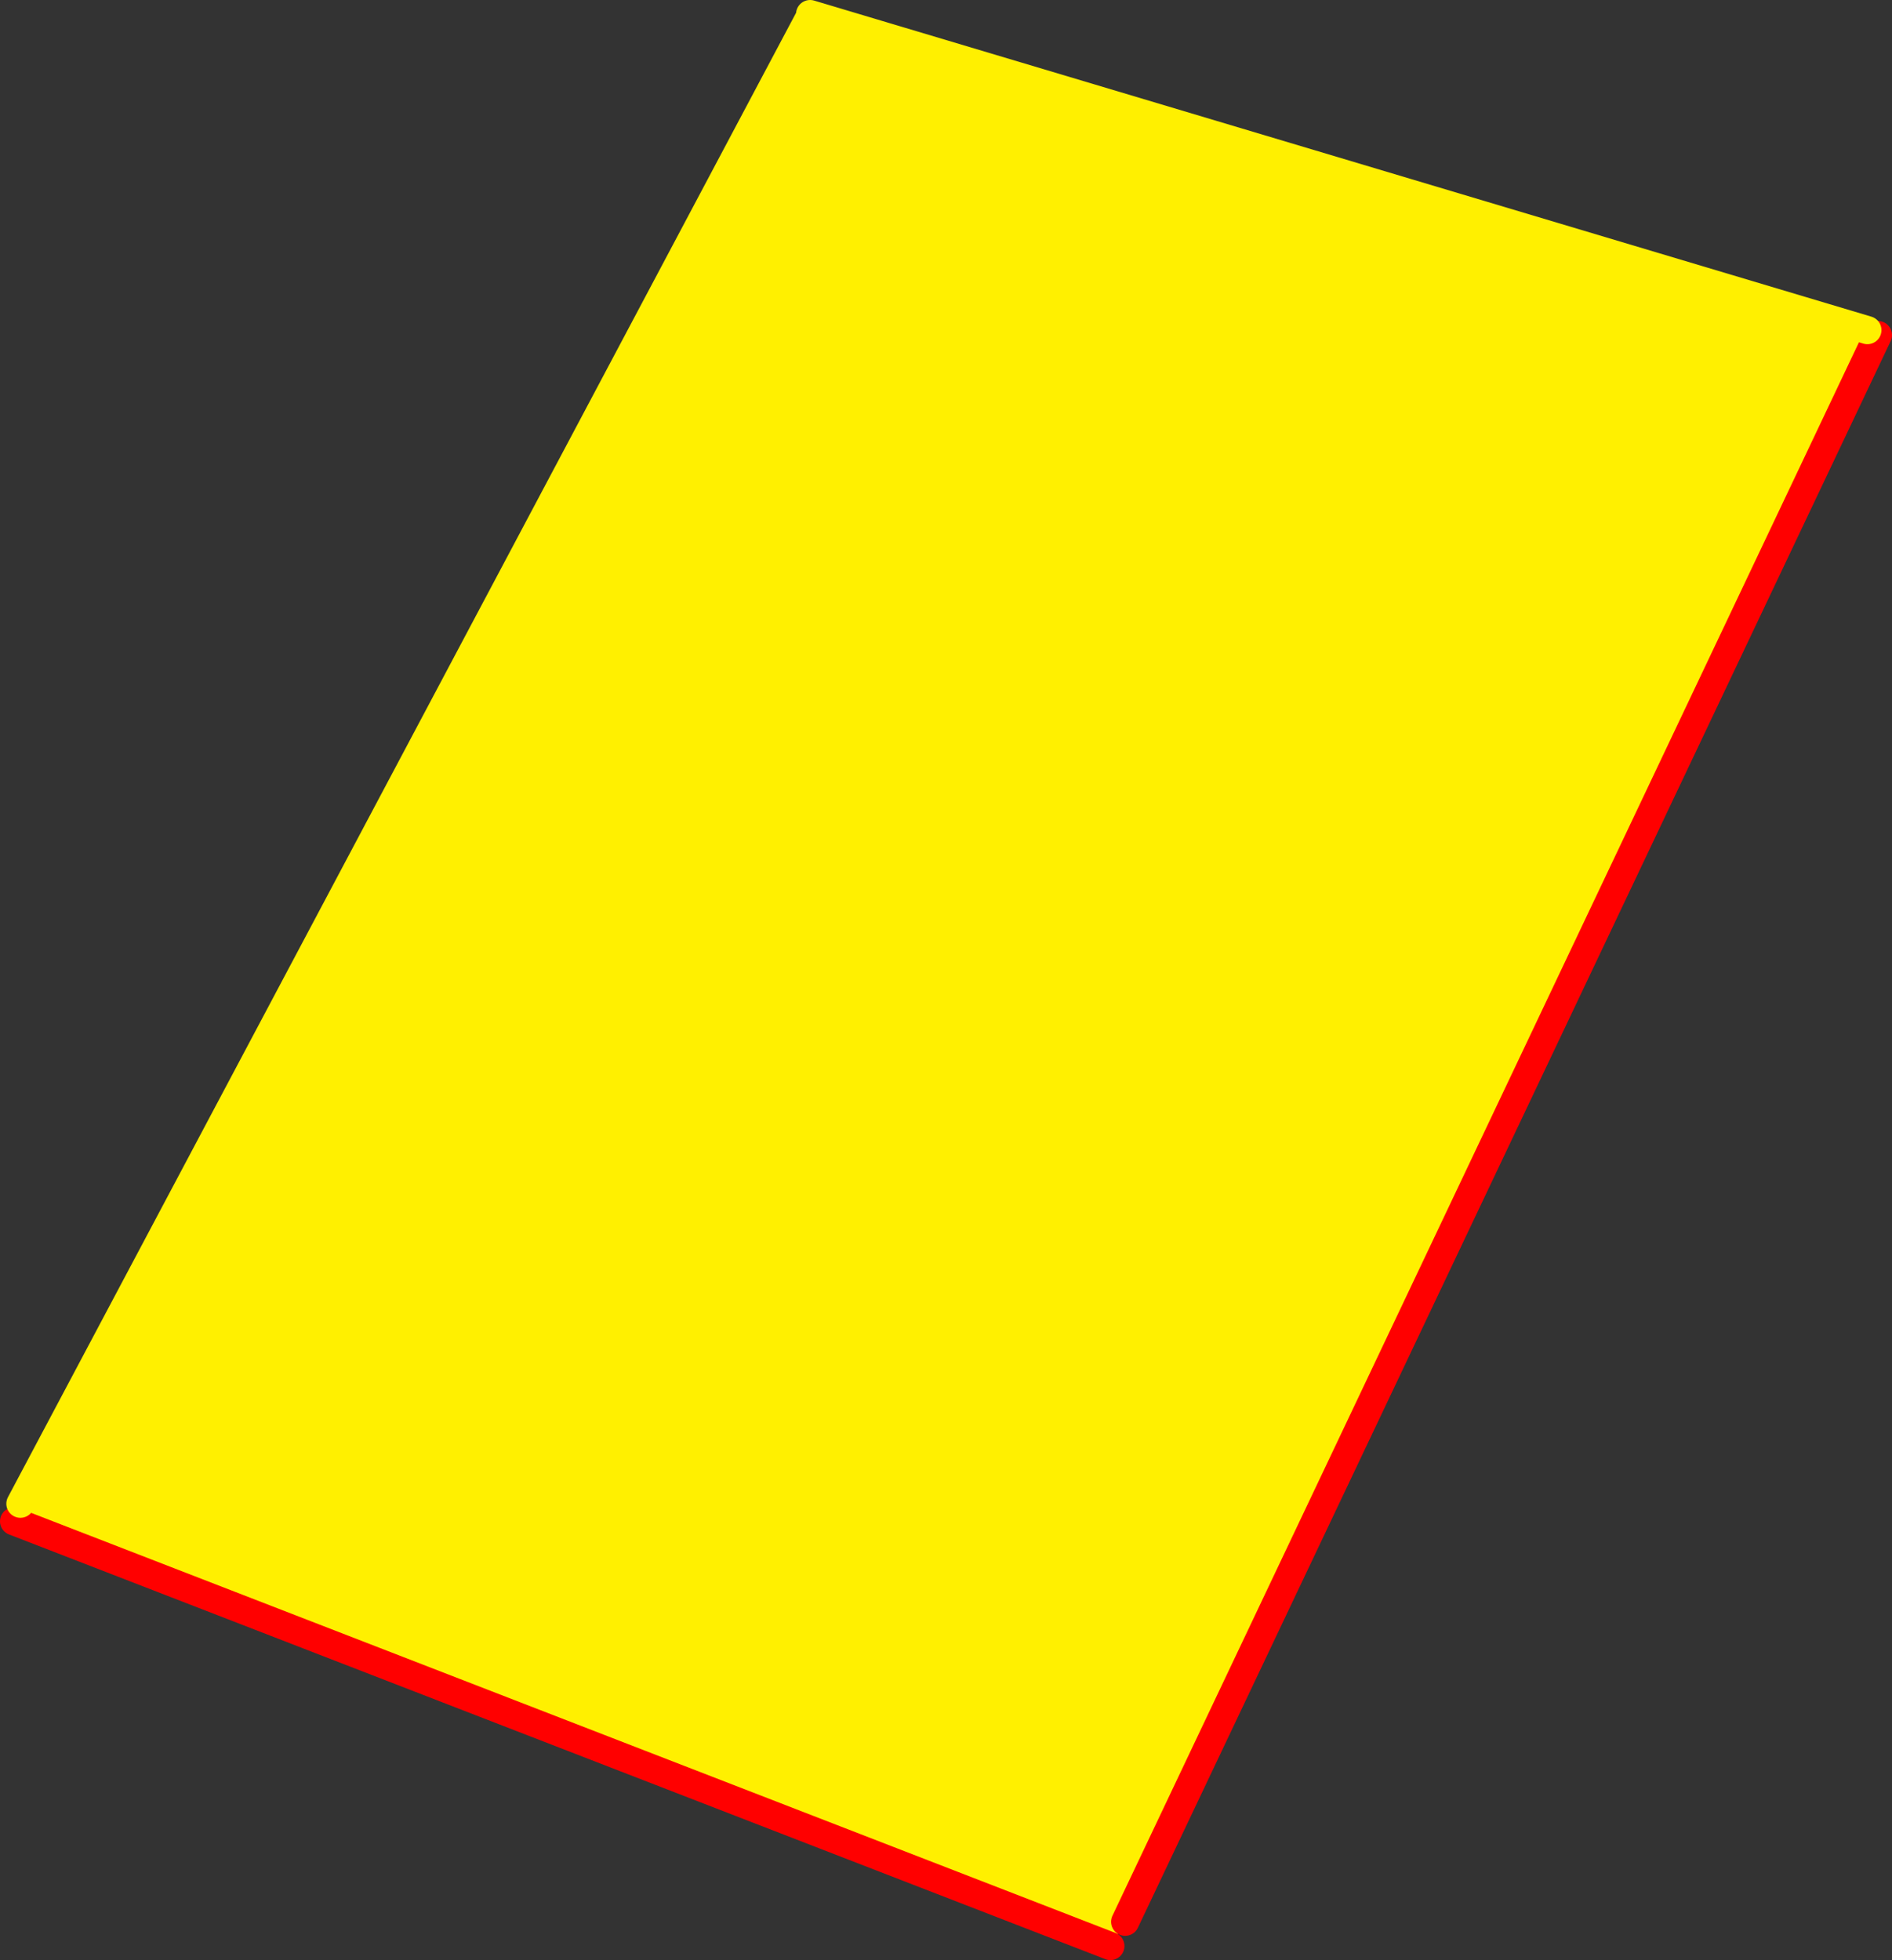 <?xml version="1.0" encoding="UTF-8" standalone="no"?>
<svg xmlns:xlink="http://www.w3.org/1999/xlink" height="278.75px" width="269.05px" xmlns="http://www.w3.org/2000/svg">
  <rect width="100%" height="100%" fill="#333333" stroke="none"/>
  <g transform="matrix(1.0, 0.0, 0.0, 1.0, -239.2, -246.25)">
    <path d="M354.15 249.05 L354.4 248.25 504.75 293.2 506.25 293.9 399.2 519.55 397.1 523.0 241.2 462.6 242.1 460.1 354.15 249.05" fill="#fff000" fill-rule="evenodd" stroke="none"/>
    <path d="M506.25 293.9 L399.2 519.55 M397.1 523.0 L241.2 462.6" fill="none" stroke="#ff0000" stroke-linecap="round" stroke-linejoin="round" stroke-width="4.0"/>
    <path d="M354.4 248.25 L504.75 293.2 M242.1 460.1 L354.15 249.05" fill="none" stroke="#fff000" stroke-linecap="round" stroke-linejoin="round" stroke-width="4.0"/>
  </g>
</svg>

